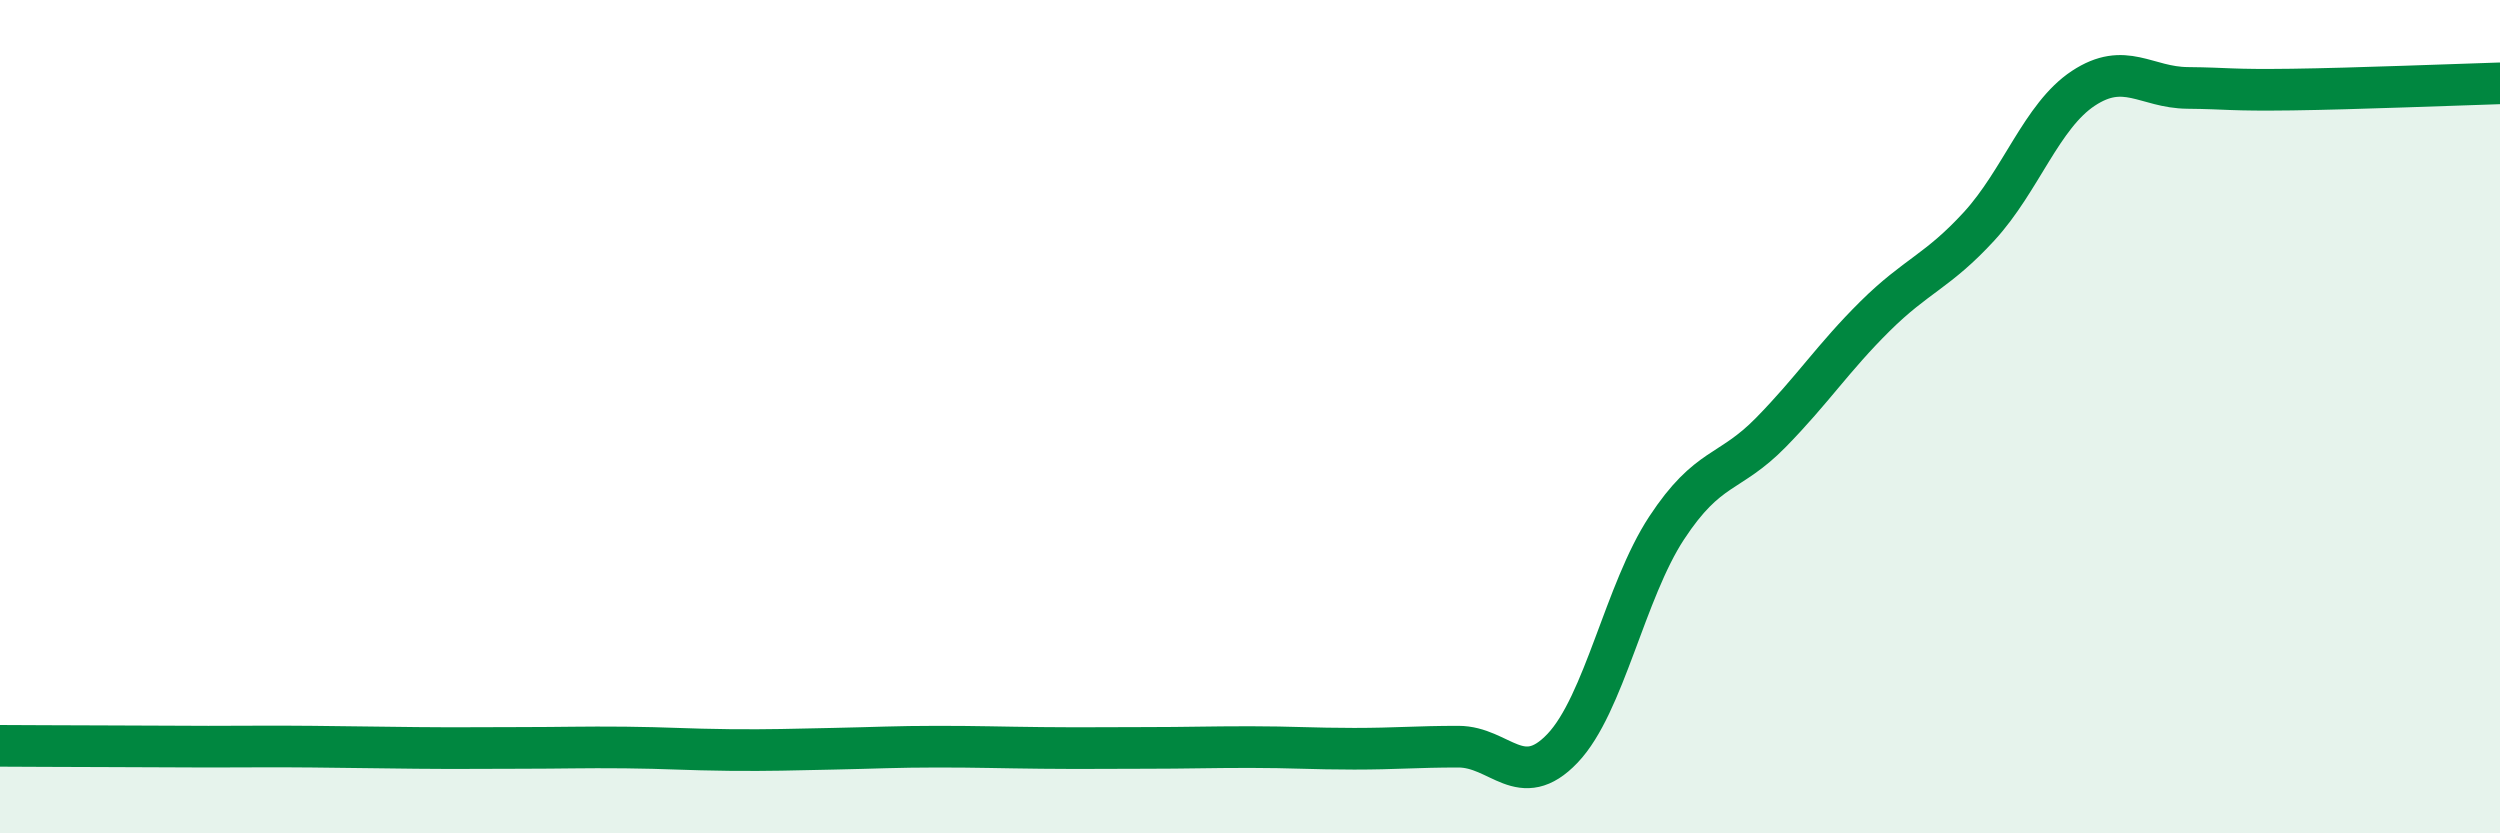 
    <svg width="60" height="20" viewBox="0 0 60 20" xmlns="http://www.w3.org/2000/svg">
      <path
        d="M 0,17.9 C 0.5,17.9 1.5,17.91 2.5,17.91 C 3.5,17.91 4,17.92 5,17.92 C 6,17.92 6.5,17.91 7.5,17.92 C 8.5,17.93 9,17.94 10,17.95 C 11,17.96 11.5,17.95 12.5,17.95 C 13.5,17.95 14,17.93 15,17.94 C 16,17.95 16.5,17.99 17.5,18 C 18.5,18.01 19,17.99 20,17.97 C 21,17.95 21.5,17.92 22.5,17.92 C 23.5,17.92 24,17.94 25,17.95 C 26,17.96 26.5,17.95 27.5,17.95 C 28.5,17.95 29,17.93 30,17.93 C 31,17.93 31.5,17.97 32.5,17.97 C 33.5,17.97 34,17.92 35,17.92 C 36,17.92 36.5,19.01 37.5,17.96 C 38.5,16.91 39,14.19 40,12.67 C 41,11.15 41.5,11.4 42.5,10.38 C 43.5,9.36 44,8.58 45,7.59 C 46,6.6 46.5,6.52 47.5,5.43 C 48.5,4.34 49,2.78 50,2.12 C 51,1.46 51.5,2.1 52.5,2.11 C 53.5,2.12 53.5,2.17 55,2.15 C 56.5,2.13 59,2.03 60,2L60 20L0 20Z"
        fill="#008740"
        opacity="0.1"
        stroke-linecap="round"
        stroke-linejoin="round"
      />
      <path
        d="M 0,17.9 C 0.5,17.9 1.5,17.91 2.5,17.91 C 3.5,17.91 4,17.92 5,17.92 C 6,17.92 6.5,17.91 7.5,17.92 C 8.5,17.93 9,17.94 10,17.95 C 11,17.96 11.5,17.95 12.5,17.95 C 13.5,17.95 14,17.93 15,17.94 C 16,17.95 16.5,17.99 17.5,18 C 18.5,18.01 19,17.99 20,17.97 C 21,17.95 21.5,17.92 22.5,17.92 C 23.5,17.92 24,17.94 25,17.95 C 26,17.96 26.5,17.95 27.5,17.95 C 28.5,17.95 29,17.93 30,17.93 C 31,17.93 31.5,17.97 32.5,17.97 C 33.5,17.97 34,17.92 35,17.92 C 36,17.92 36.5,19.01 37.5,17.96 C 38.5,16.91 39,14.19 40,12.67 C 41,11.15 41.5,11.4 42.5,10.38 C 43.5,9.36 44,8.58 45,7.59 C 46,6.6 46.5,6.52 47.5,5.43 C 48.5,4.34 49,2.78 50,2.12 C 51,1.46 51.5,2.1 52.5,2.11 C 53.5,2.12 53.5,2.17 55,2.15 C 56.5,2.13 59,2.03 60,2"
        stroke="#008740"
        stroke-width="1"
        fill="none"
        stroke-linecap="round"
        stroke-linejoin="round"
      />
    </svg>
  